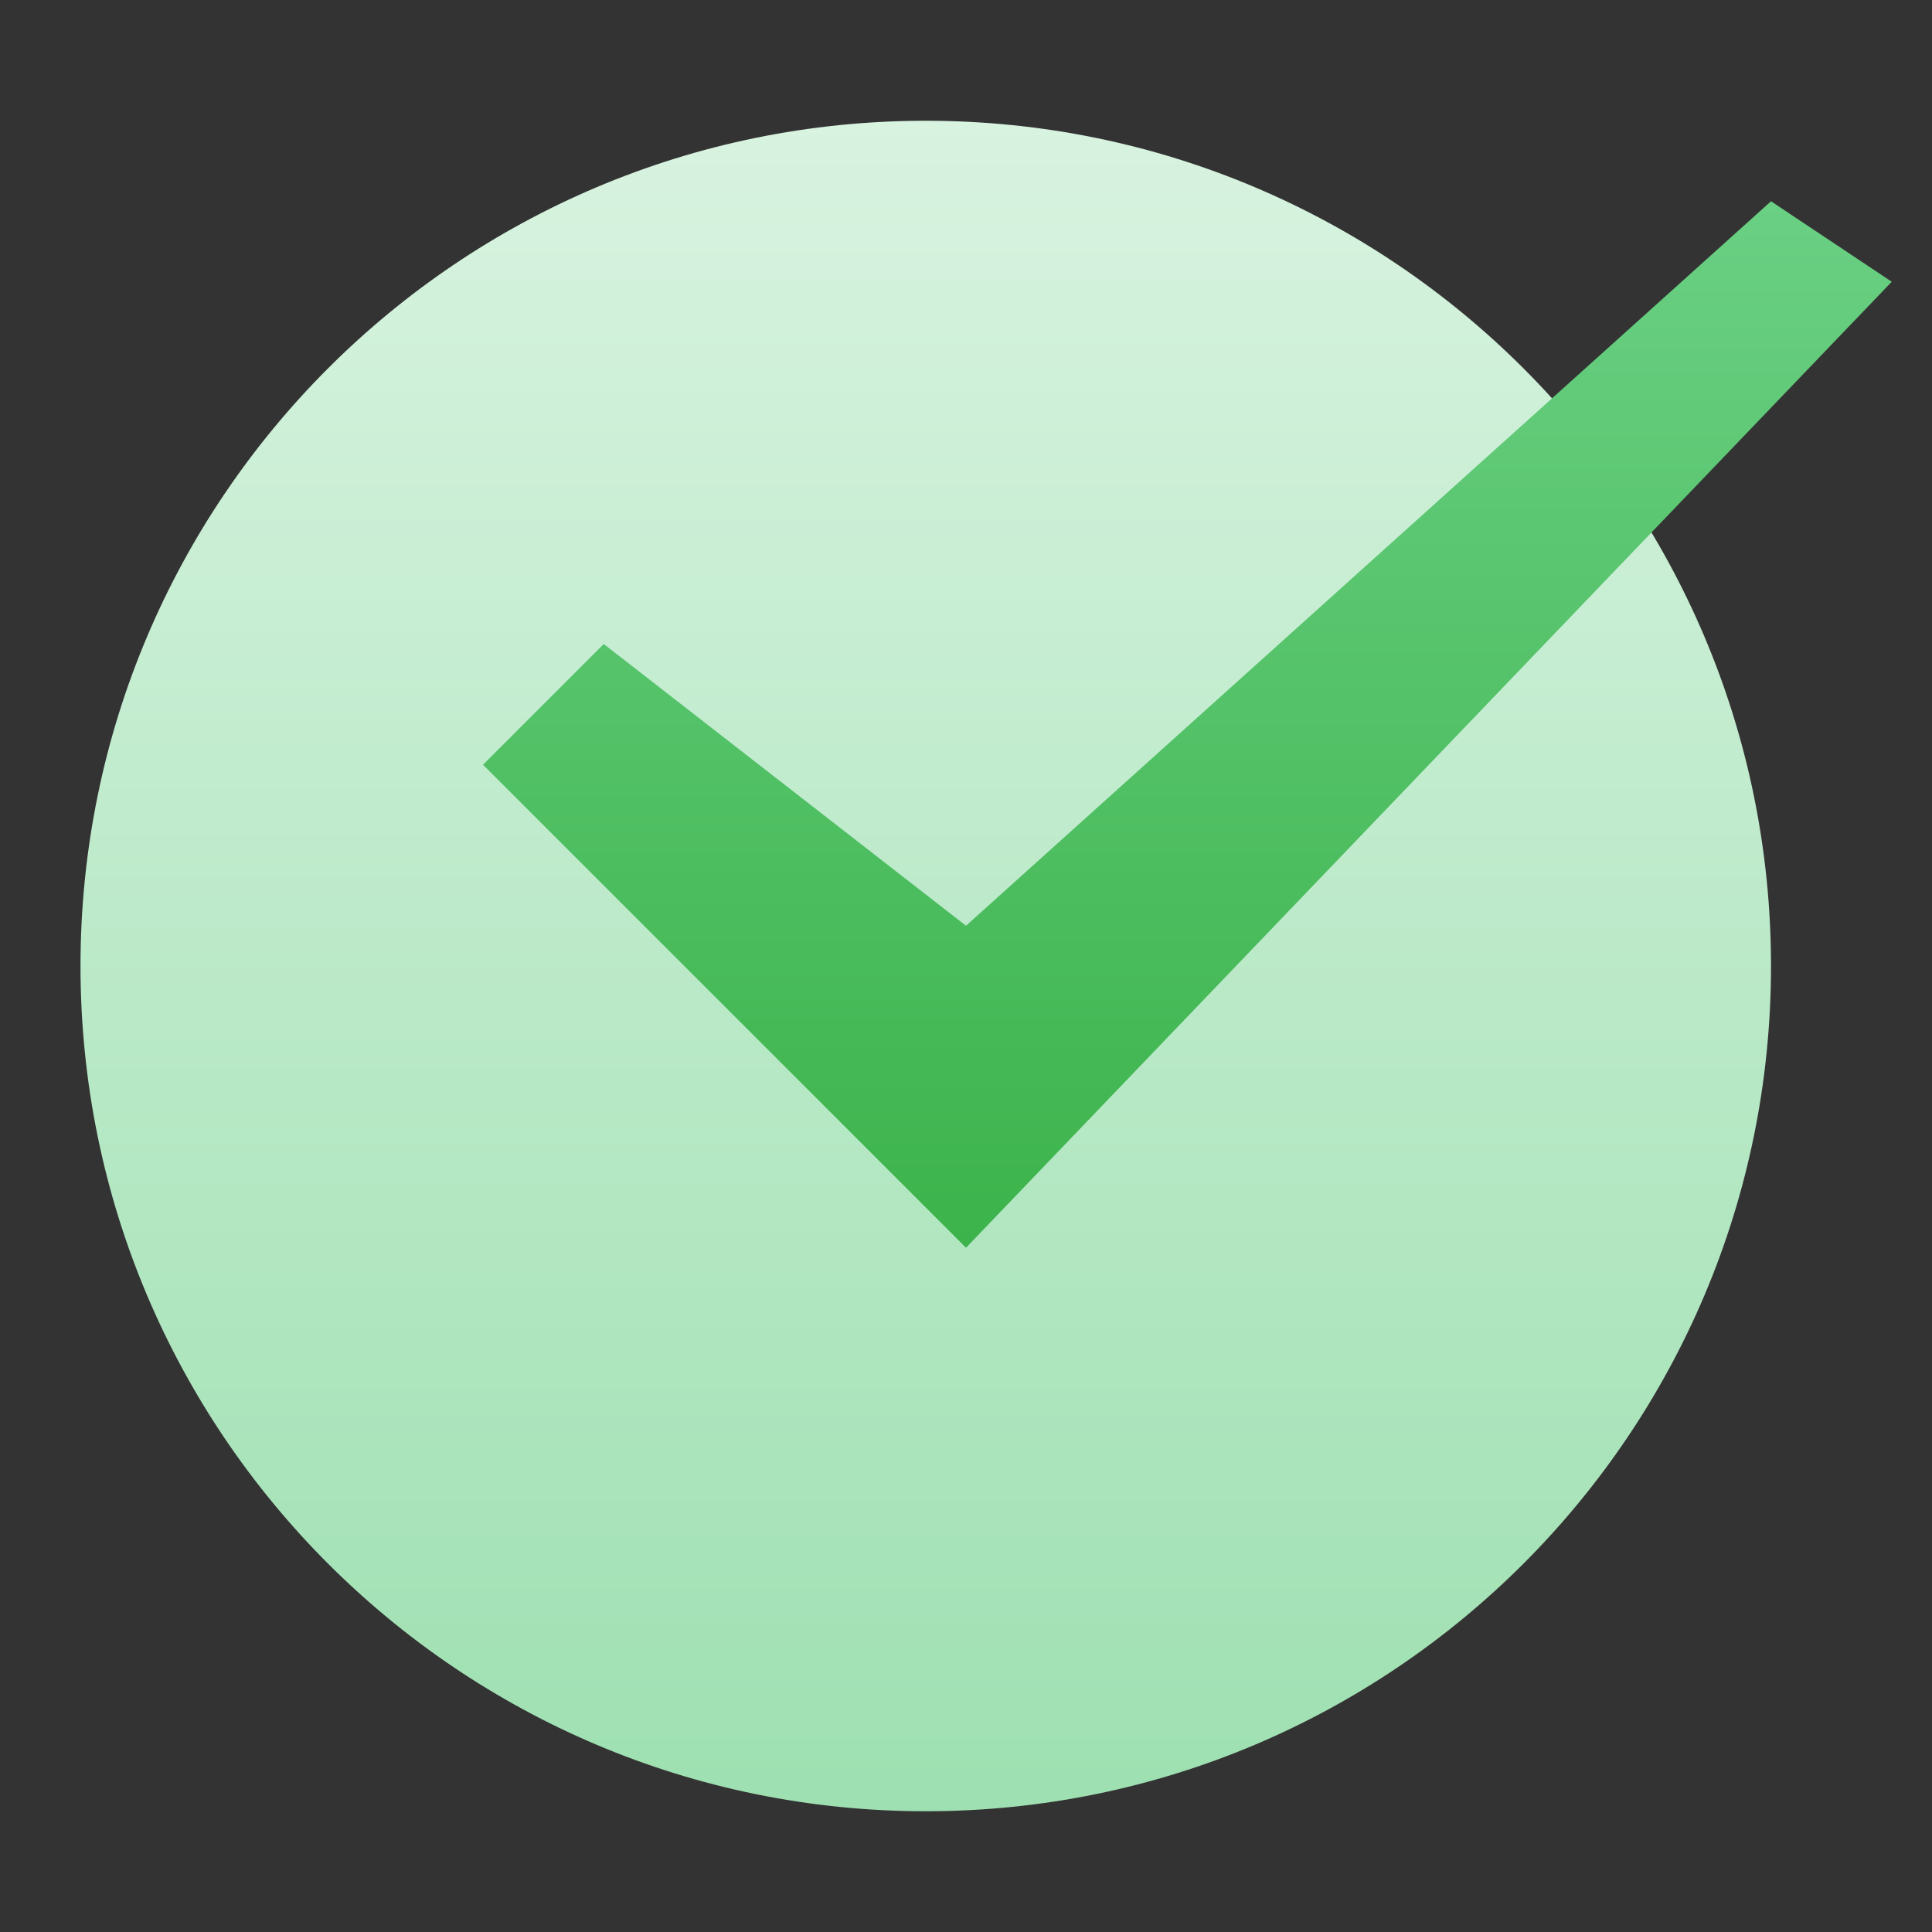 <svg xmlns="http://www.w3.org/2000/svg" width="48" height="48" viewBox="0 0 48 48"><rect x="0" y="0" width="48" height="48" fill="#333333" stroke="none"/><g class="nc-icon-wrapper"><path d="M23 45C34.598 45 44 35.598 44 24C44 12.402 34.598 3 23 3C11.402 3 2 12.402 2 24C2 35.598 11.402 45 23 45Z" fill="url(#nc-ui-6-0_linear_215_69)"></path> <path d="M44 5L24 23L15 16L12 19L24 31L47 7L44 5Z" fill="url(#nc-ui-6-1_linear_215_69)"></path> <defs> <linearGradient id="nc-ui-6-0_linear_215_69" x1="23" y1="3" x2="23" y2="45" gradientUnits="userSpaceOnUse"> <stop stop-color="#D8F3E0"></stop> <stop offset="1" stop-color="#9EE0B1"></stop> </linearGradient> <linearGradient id="nc-ui-6-1_linear_215_69" x1="29.5" y1="5" x2="29.5" y2="31" gradientUnits="userSpaceOnUse"> <stop stop-color="#6AD084"></stop> <stop offset="1" stop-color="#3CB34B"></stop> </linearGradient> </defs></g></svg>
